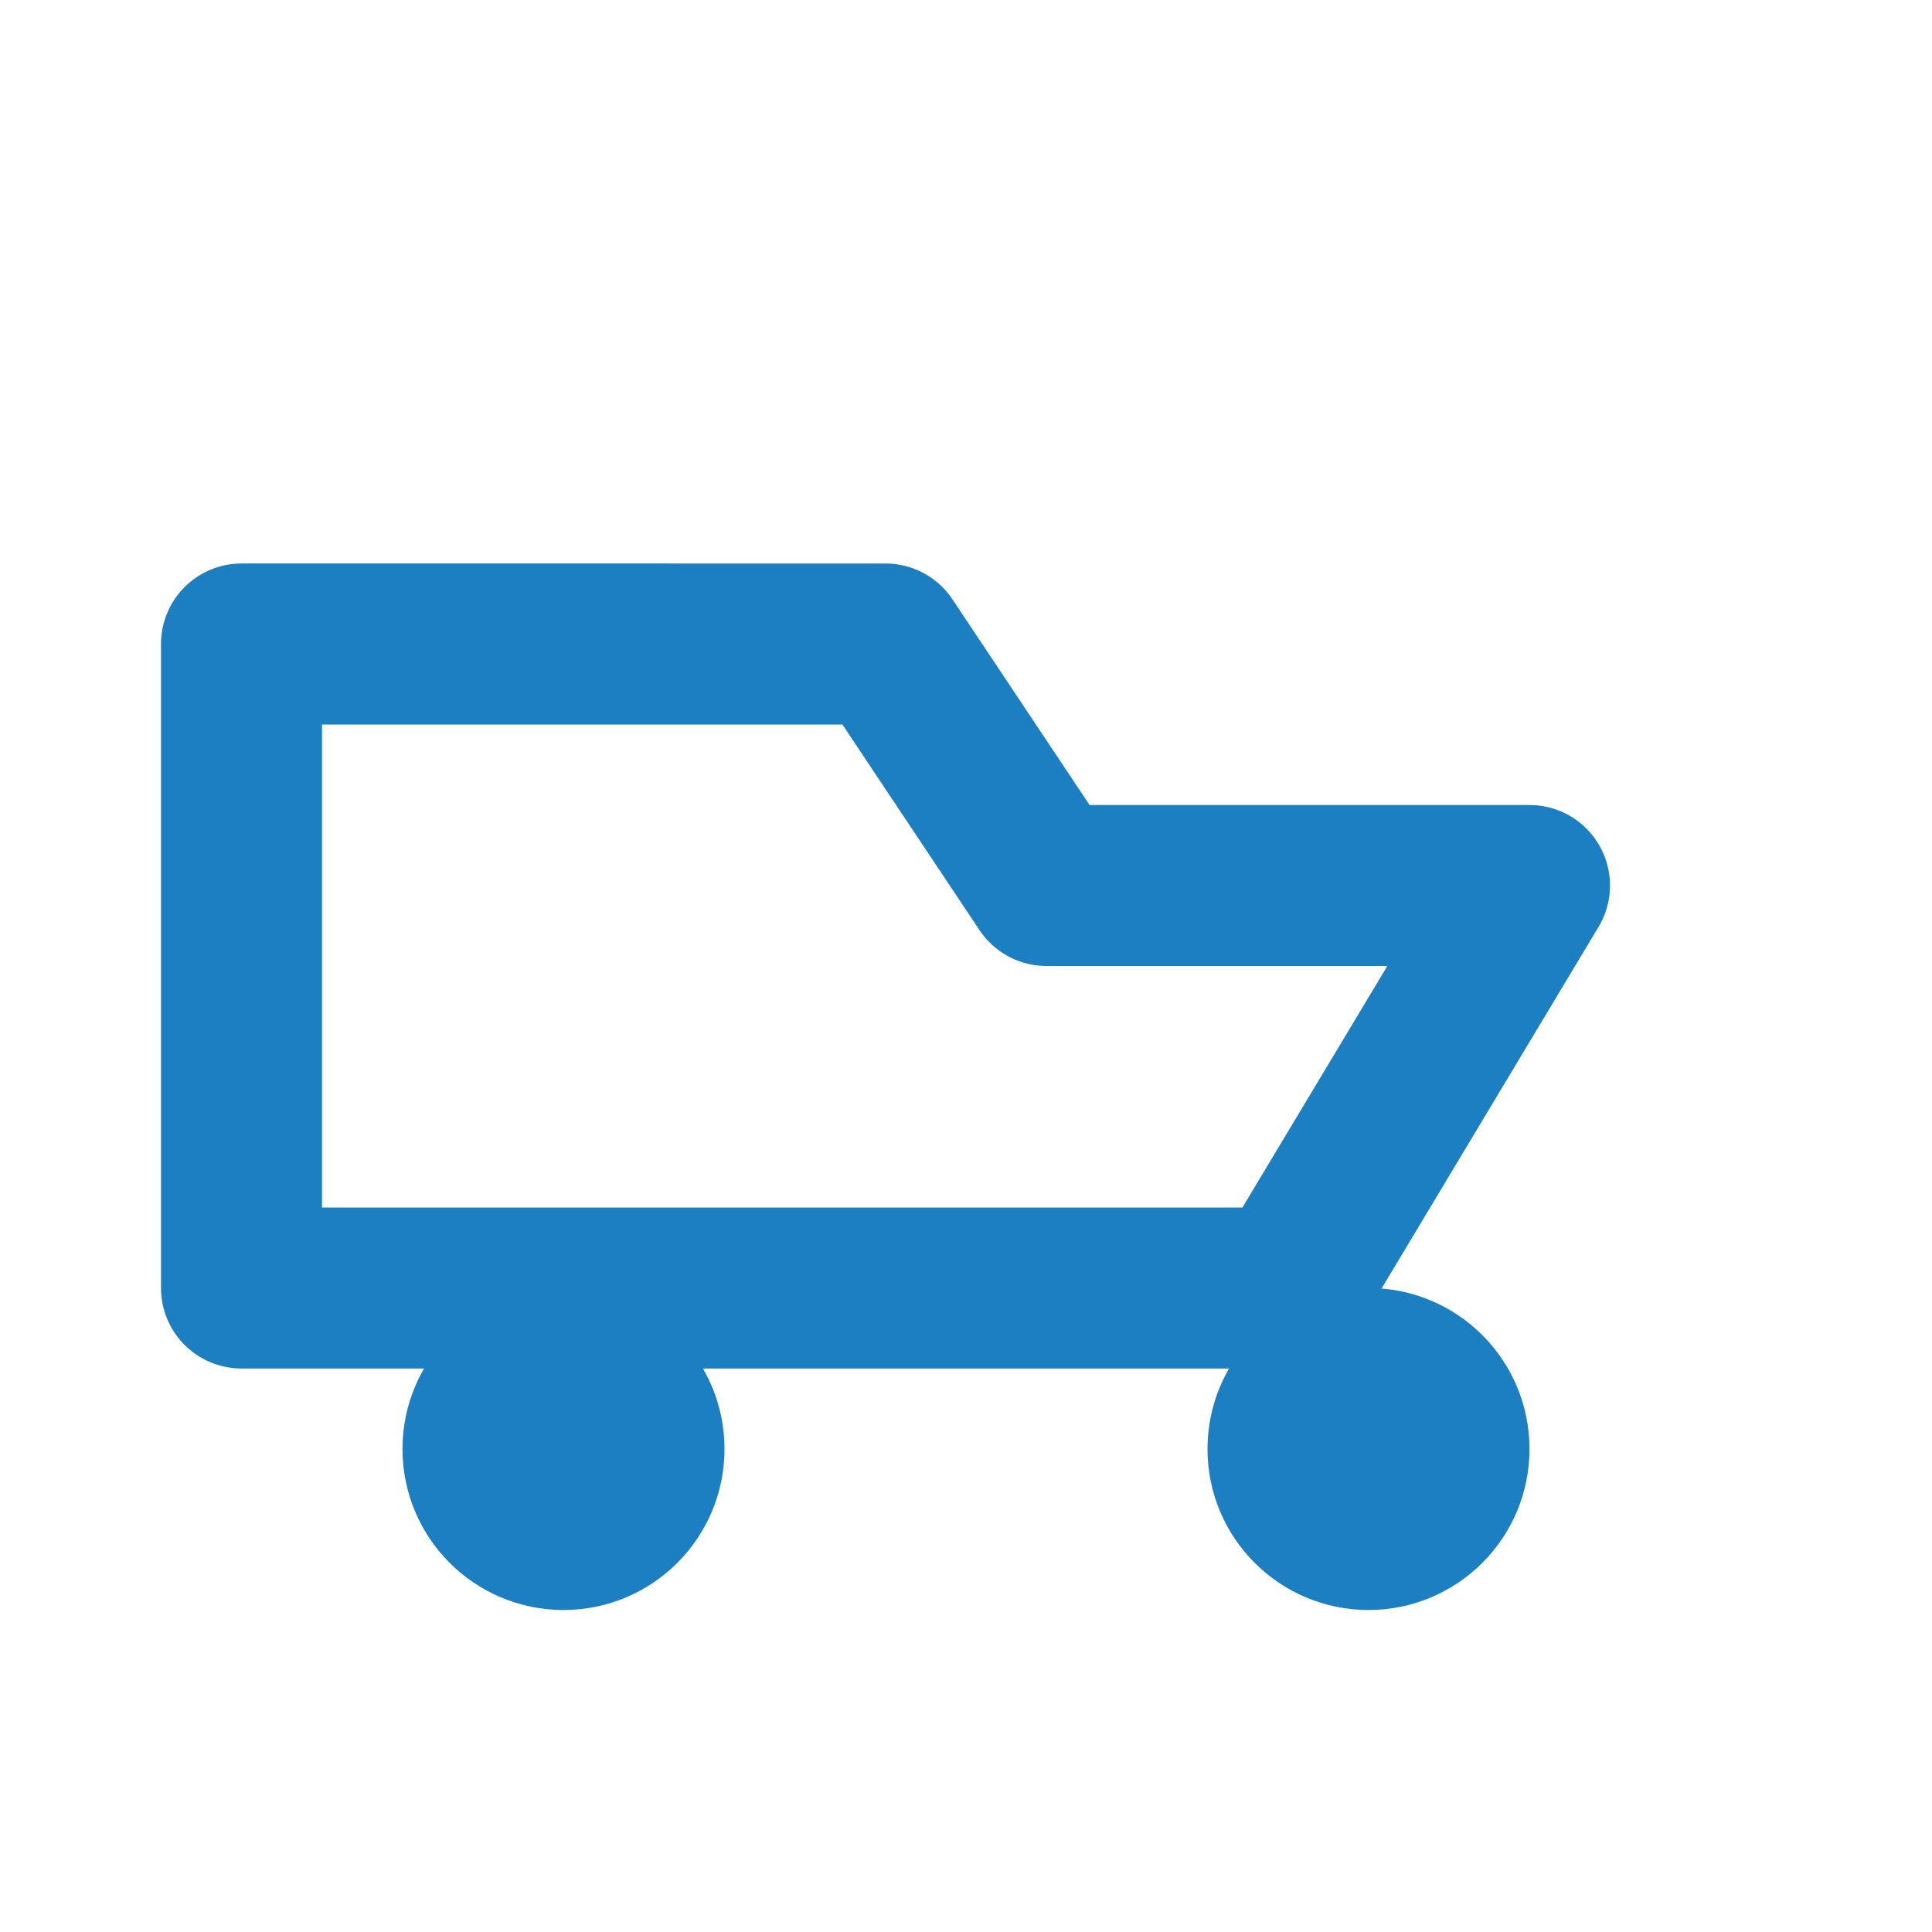 <svg xmlns="http://www.w3.org/2000/svg" width="28" height="28" viewBox="0 0 24 24" fill="none"><path d="M3 16h13l3-5h-6l-2-3H3v8z" stroke="#1B7FC1" stroke-width="2" fill="none" stroke-linejoin="round"/><circle cx="7" cy="18" r="2" fill="#1B7FC1"/><circle cx="17" cy="18" r="2" fill="#1B7FC1"/></svg>